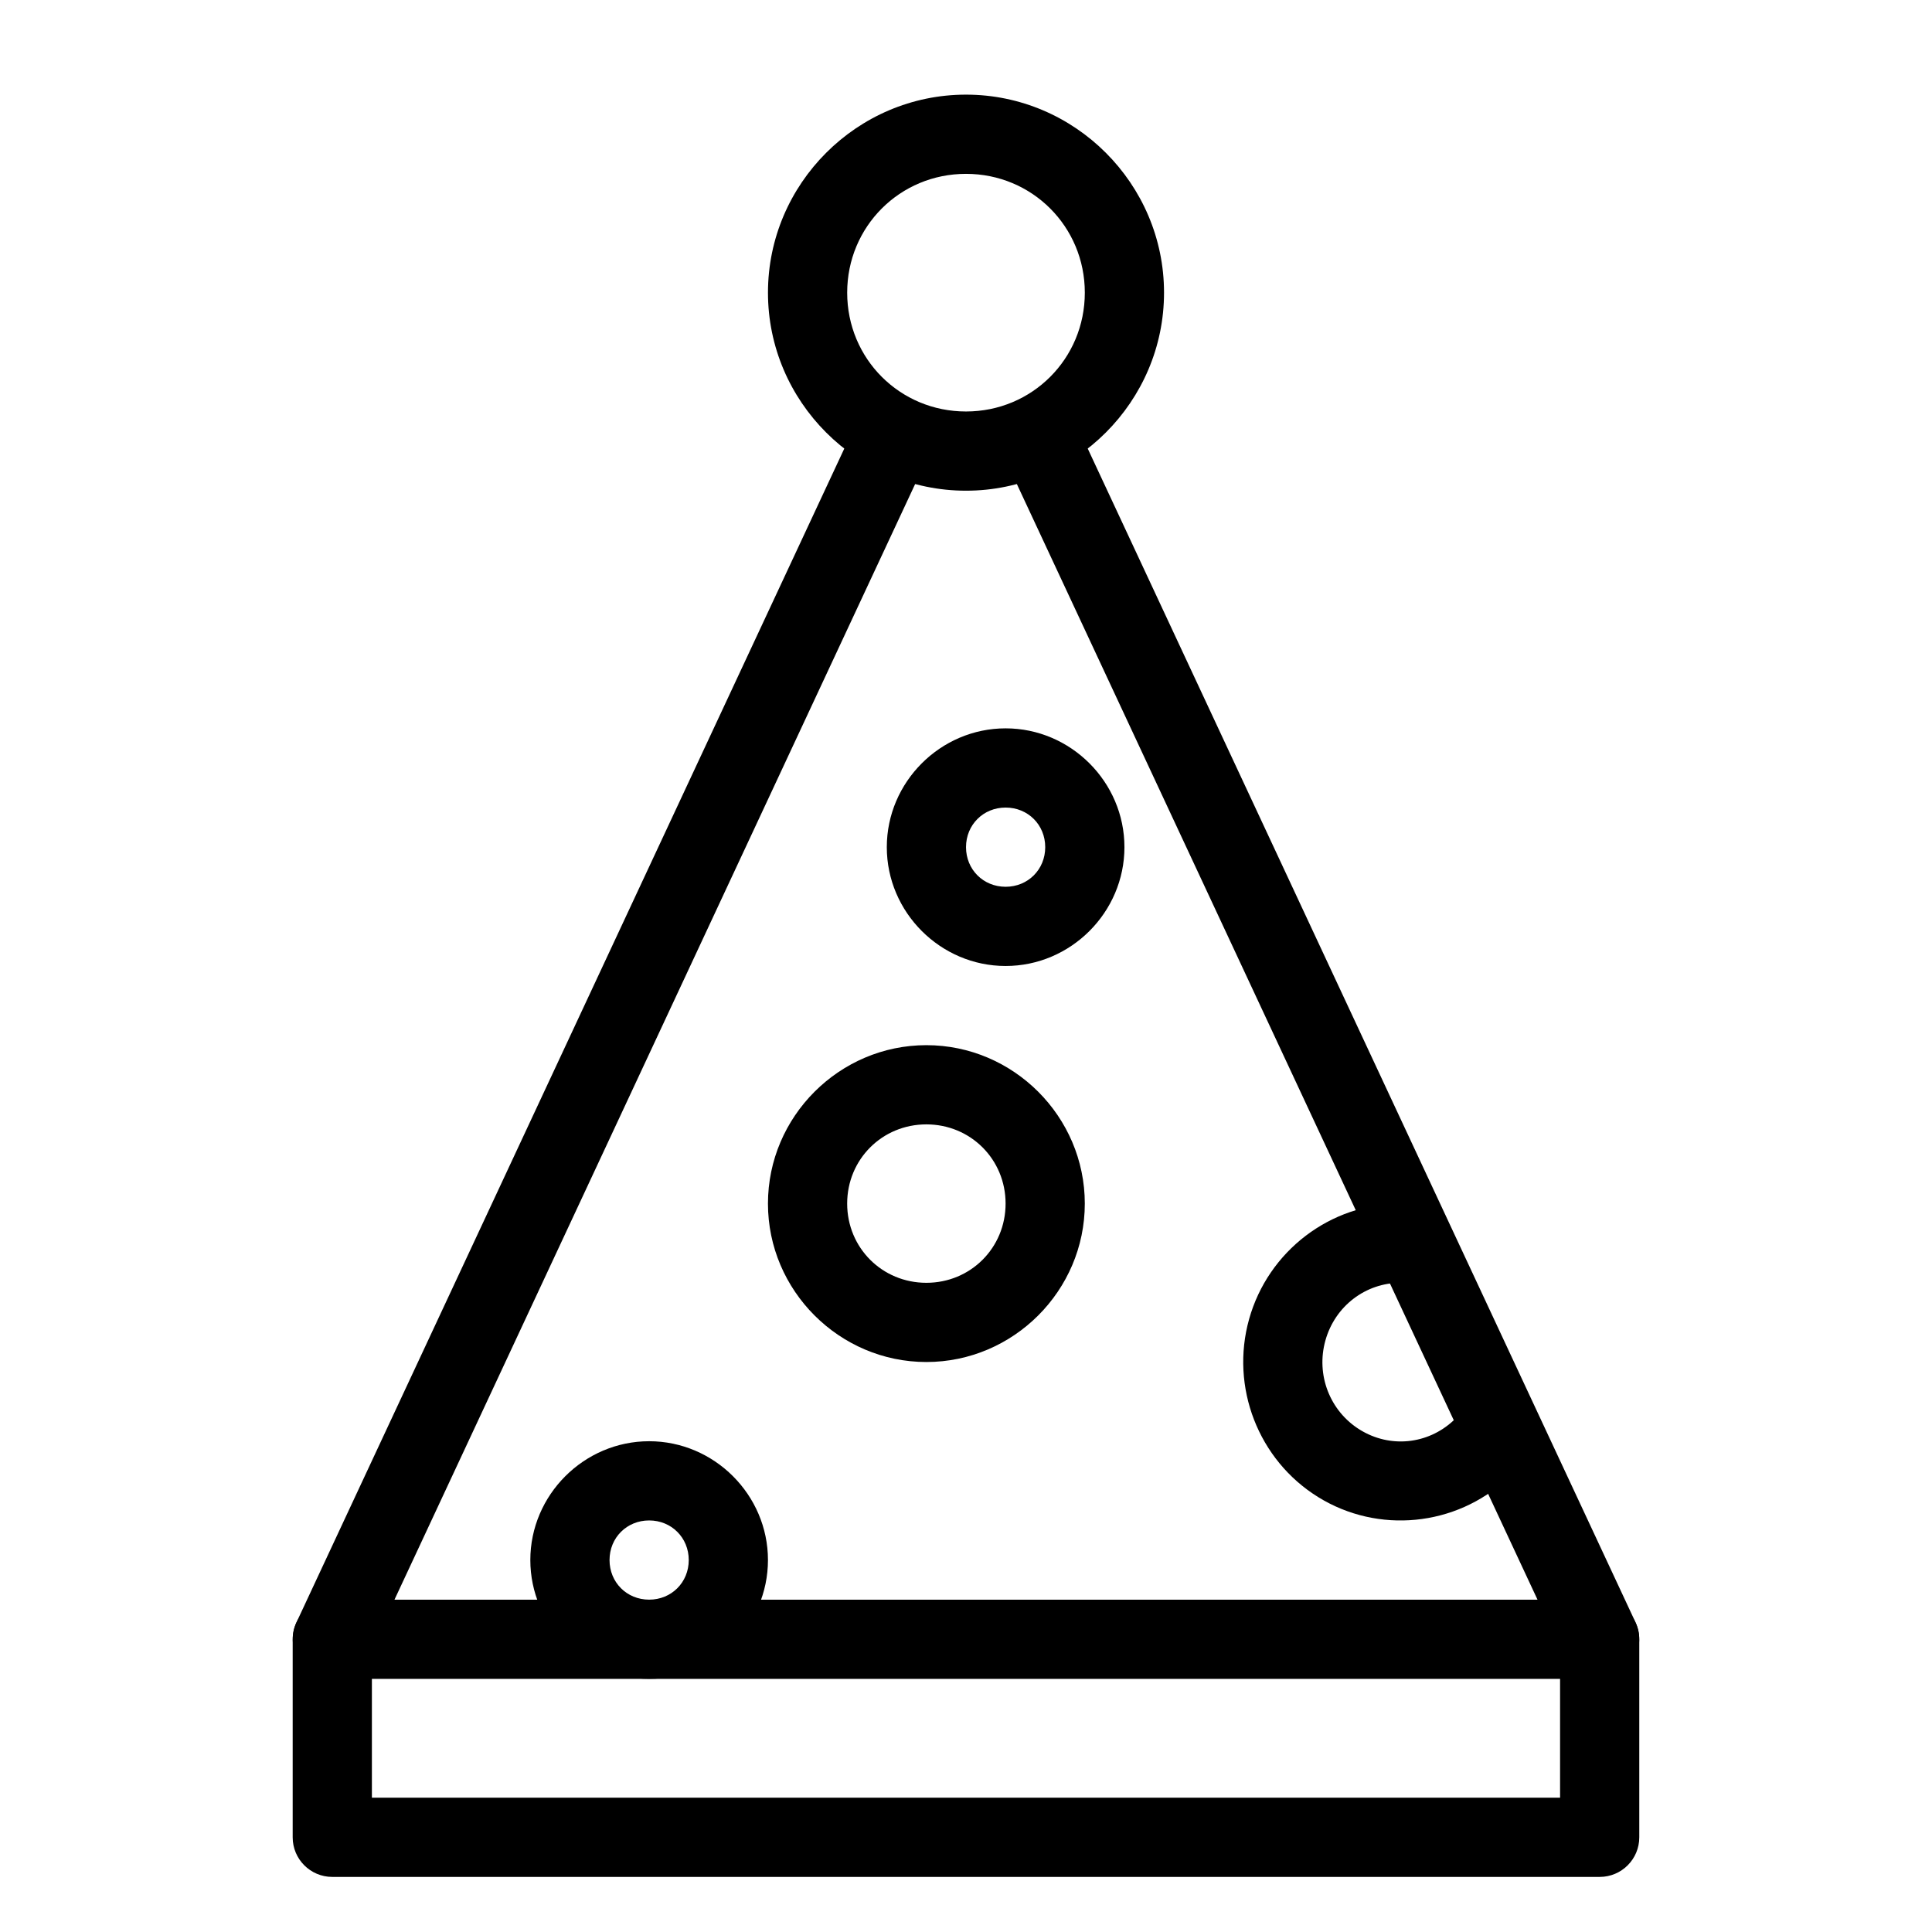 <?xml version="1.0" encoding="UTF-8"?>
<!-- Uploaded to: SVG Repo, www.svgrepo.com, Generator: SVG Repo Mixer Tools -->
<svg fill="#000000" width="800px" height="800px" version="1.1" viewBox="144 144 512 512" xmlns="http://www.w3.org/2000/svg">
 <g>
  <path d="m232.06 567.93c-5.797 0-10.496 4.699-10.496 10.496v52.48c0 5.797 4.699 10.496 10.496 10.496h335.87c5.797 0 10.496-4.699 10.496-10.496v-52.48c0-5.797-4.699-10.496-10.496-10.496zm10.496 20.992h314.88v31.488h-314.88z"/>
  <path d="m400 169.08c-28.859 0-52.48 23.621-52.48 52.48s23.621 52.48 52.48 52.48 52.48-23.621 52.48-52.48-23.621-52.48-52.48-52.48zm0 20.992c17.516 0 31.488 13.973 31.488 31.488s-13.973 31.488-31.488 31.488-31.488-13.973-31.488-31.488 13.973-31.488 31.488-31.488z"/>
  <path d="m379.23 253.07c-4.211-0.09-8.07 2.348-9.797 6.191l-146.82 314.59c-1.215 2.527-1.363 5.434-0.418 8.074 0.941 2.637 2.902 4.789 5.445 5.977 2.539 1.184 5.445 1.305 8.074 0.332s4.762-2.953 5.922-5.508l146.82-314.59c1.559-3.215 1.371-7.004-0.496-10.055-1.867-3.047-5.156-4.934-8.73-5.012z" fill-rule="evenodd"/>
  <path d="m420.46 253.07c-3.519 0.176-6.711 2.106-8.508 5.137-1.793 3.031-1.945 6.762-0.41 9.93l146.82 314.59h0.004c1.156 2.555 3.289 4.535 5.918 5.508s5.535 0.852 8.078-0.332c2.539-1.188 4.5-3.34 5.445-5.977 0.941-2.641 0.793-5.547-0.418-8.074l-146.82-314.59h-0.004c-1.77-3.949-5.781-6.41-10.105-6.191z" fill-rule="evenodd"/>
  <path d="m410.5 337.02c-17.266 0-31.488 14.223-31.488 31.488s14.223 31.488 31.488 31.488 31.488-14.223 31.488-31.488-14.223-31.488-31.488-31.488zm0 20.992c5.922 0 10.496 4.574 10.496 10.496s-4.574 10.496-10.496 10.496-10.496-4.574-10.496-10.496 4.574-10.496 10.496-10.496z"/>
  <path d="m389.5 420.98c-23.062 0-41.984 18.922-41.984 41.984s18.922 41.984 41.984 41.984 41.984-18.922 41.984-41.984-18.922-41.984-41.984-41.984zm0 20.992c11.719 0 20.992 9.273 20.992 20.992s-9.273 20.992-20.992 20.992-20.992-9.273-20.992-20.992 9.273-20.992 20.992-20.992z"/>
  <path d="m515.21 462.96c-18.664-0.008-35.133 12.594-40.18 30.605-5.047 18.012 2.41 37.332 18.285 47.172 15.875 9.84 36.5 7.805 50.184-4.922l0.004 0.004c4.246-3.953 4.484-10.598 0.531-14.844-3.949-4.246-10.598-4.484-14.84-0.531-6.867 6.387-16.887 7.359-24.824 2.438s-11.68-14.531-9.121-23.656 10.664-15.277 19.945-15.273h-0.004c2.809 0.043 5.519-1.043 7.523-3.012 2-1.973 3.129-4.664 3.133-7.473s-1.121-5.504-3.121-7.477c-1.996-1.977-4.703-3.066-7.512-3.031z"/>
  <path d="m316.03 525.94c-17.266 0-31.488 14.223-31.488 31.488 0 17.266 14.223 31.488 31.488 31.488s31.488-14.223 31.488-31.488c0-17.266-14.223-31.488-31.488-31.488zm0 20.992c5.922 0 10.496 4.574 10.496 10.496 0 5.922-4.574 10.496-10.496 10.496s-10.496-4.574-10.496-10.496c0-5.922 4.574-10.496 10.496-10.496z"/>
 </g>
</svg>